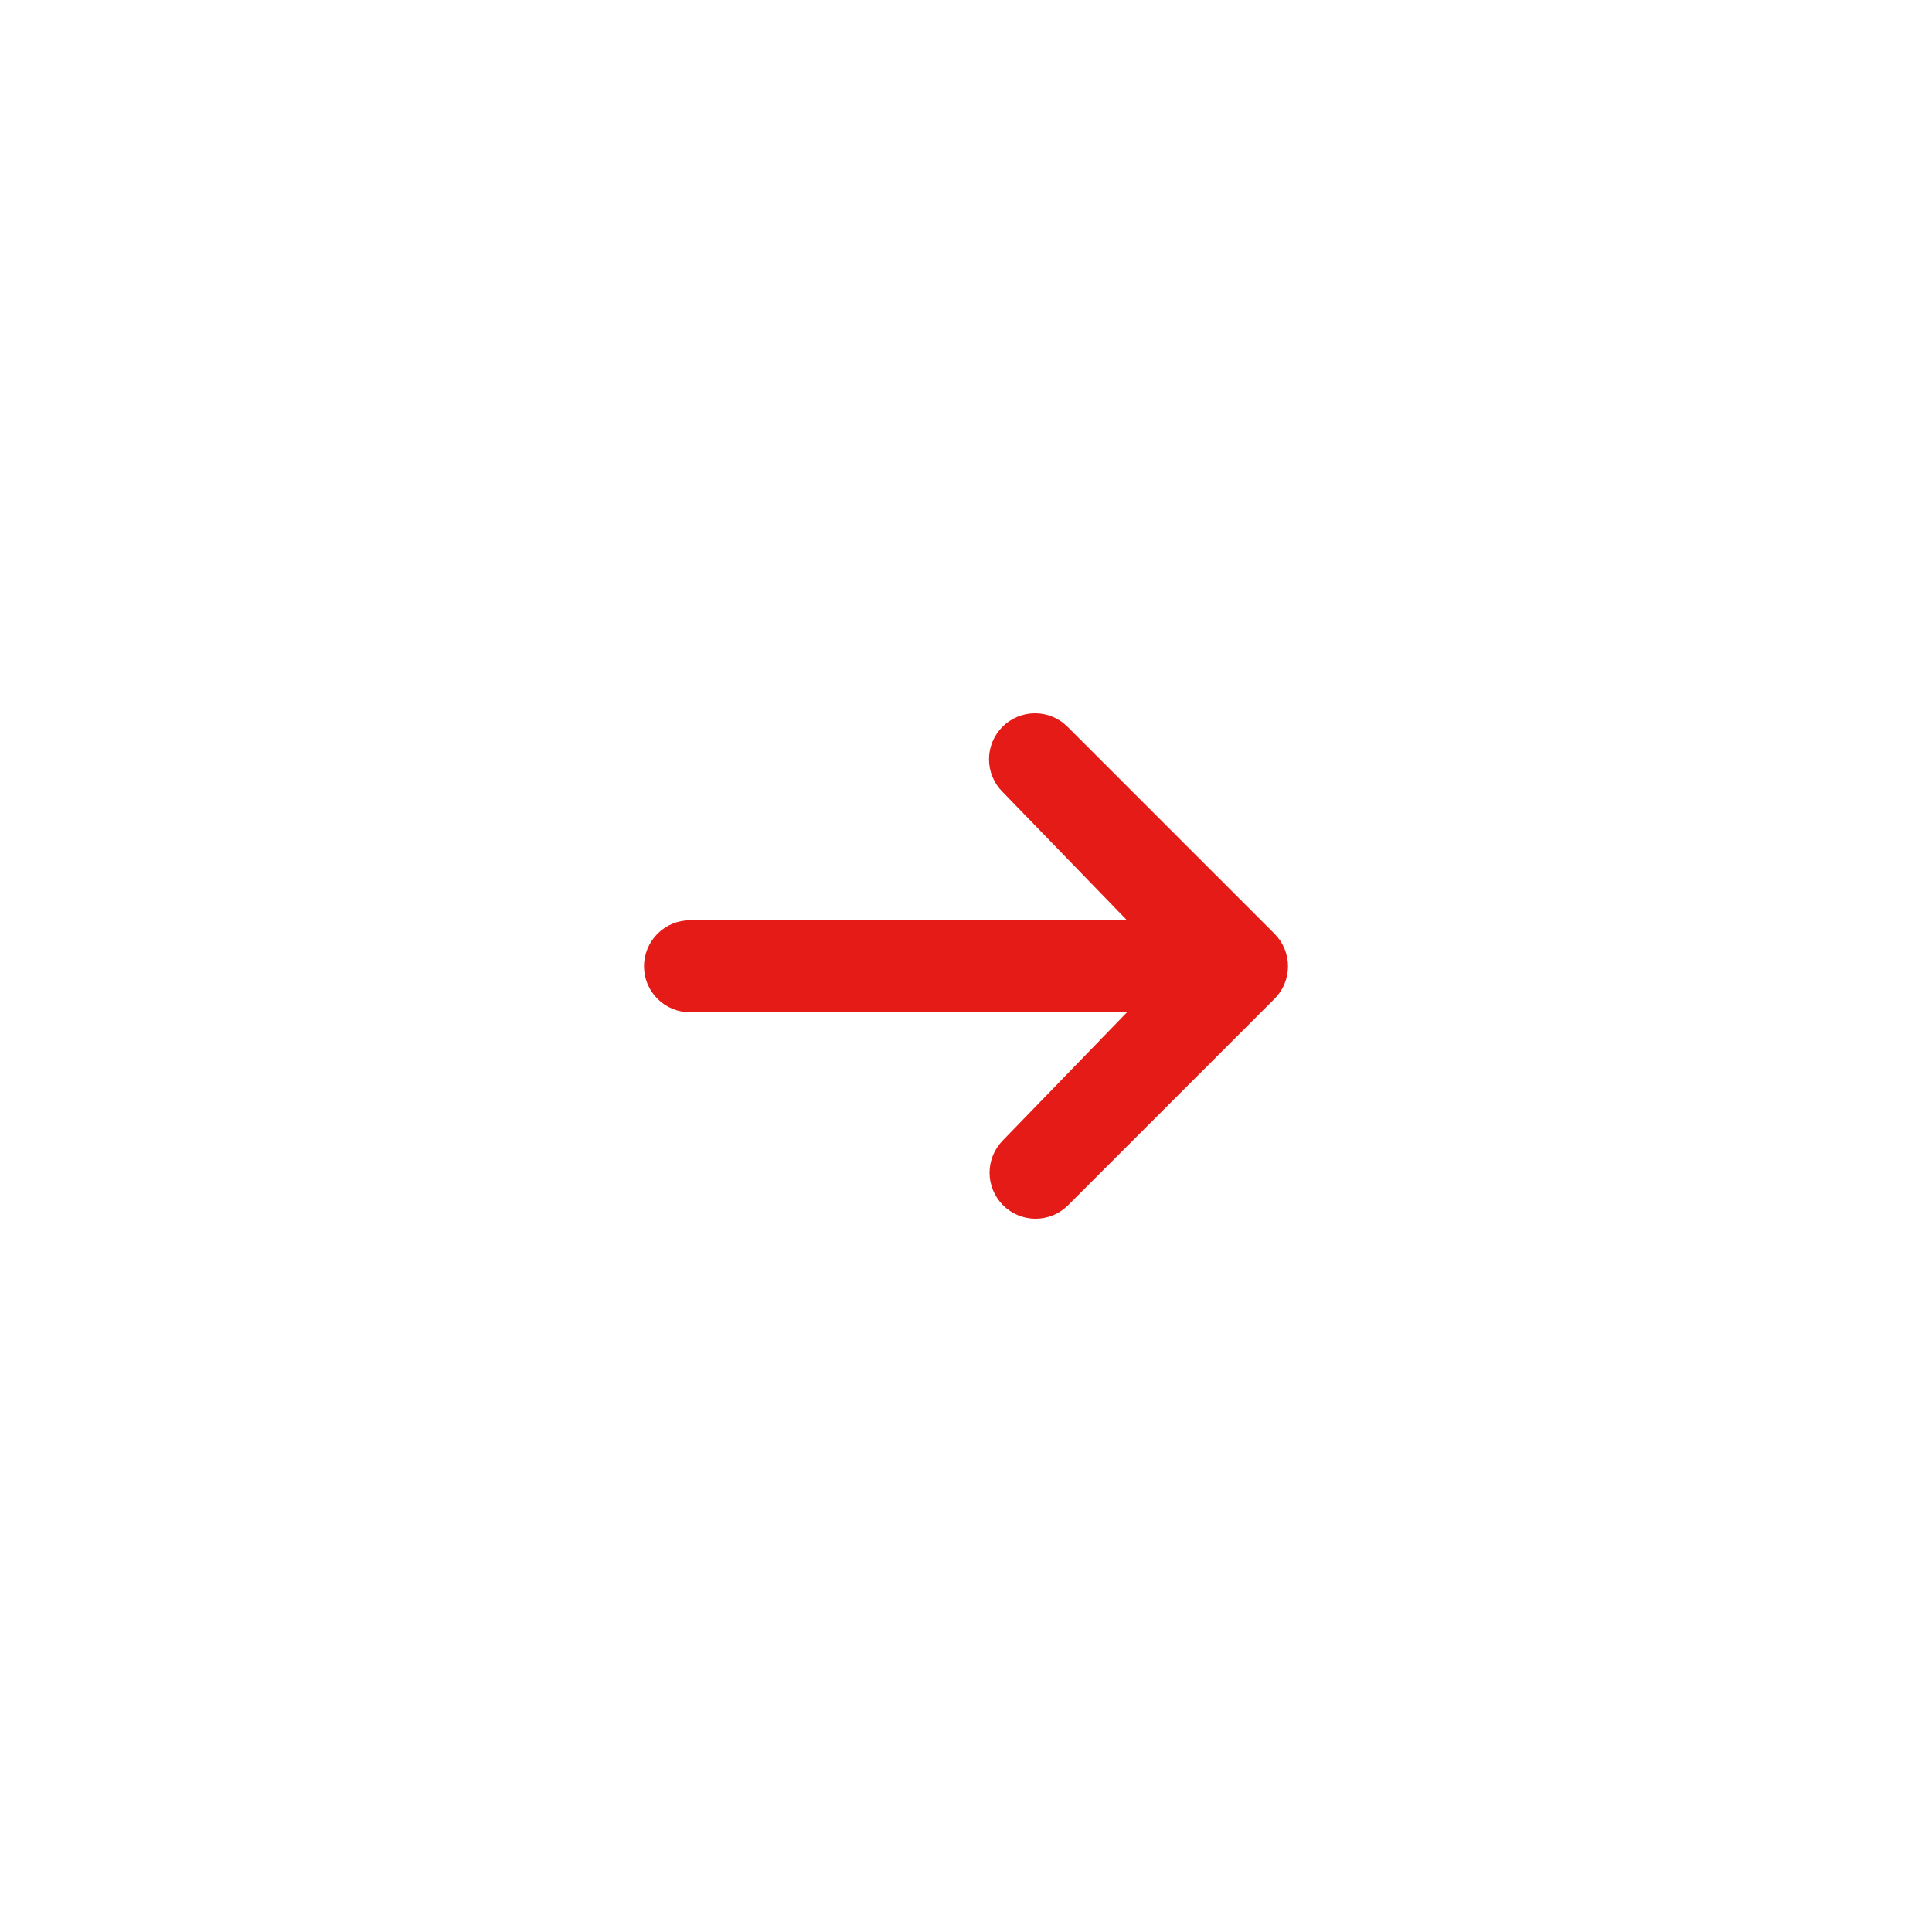 <svg width="42" height="42" viewBox="0 0 42 42" fill="none" xmlns="http://www.w3.org/2000/svg">
<g filter="url(#filter0_i_2111_3555)">
<rect width="42" height="42" rx="21" fill="white" fill-opacity="0.36"/>
<path d="M21.793 15.799C21.98 15.612 22.235 15.506 22.5 15.506C22.765 15.506 23.02 15.612 23.207 15.799L27.707 20.299C27.895 20.487 28 20.741 28 21.006C28 21.271 27.895 21.526 27.707 21.713L23.207 26.213C23.018 26.395 22.766 26.496 22.504 26.494C22.241 26.491 21.991 26.386 21.805 26.201C21.62 26.015 21.515 25.765 21.512 25.503C21.51 25.24 21.611 24.988 21.793 24.799L24.5 22.006H15C14.735 22.006 14.48 21.901 14.293 21.713C14.105 21.526 14 21.271 14 21.006C14 20.741 14.105 20.487 14.293 20.299C14.48 20.111 14.735 20.006 15 20.006H24.5L21.793 17.213C21.605 17.026 21.5 16.771 21.5 16.506C21.5 16.241 21.605 15.987 21.793 15.799Z" fill="#E51B17"/>
</g>
<defs>
<filter id="filter0_i_2111_3555" x="0" y="0" width="42" height="42" filterUnits="userSpaceOnUse" color-interpolation-filters="sRGB">
<feFlood flood-opacity="0" result="BackgroundImageFix"/>
<feBlend mode="normal" in="SourceGraphic" in2="BackgroundImageFix" result="shape"/>
<feColorMatrix in="SourceAlpha" type="matrix" values="0 0 0 0 0 0 0 0 0 0 0 0 0 0 0 0 0 0 127 0" result="hardAlpha"/>
<feOffset/>
<feGaussianBlur stdDeviation="2.5"/>
<feComposite in2="hardAlpha" operator="arithmetic" k2="-1" k3="1"/>
<feColorMatrix type="matrix" values="0 0 0 0 0 0 0 0 0 0 0 0 0 0 0 0 0 0 0.25 0"/>
<feBlend mode="normal" in2="shape" result="effect1_innerShadow_2111_3555"/>
</filter>
</defs>
</svg>

